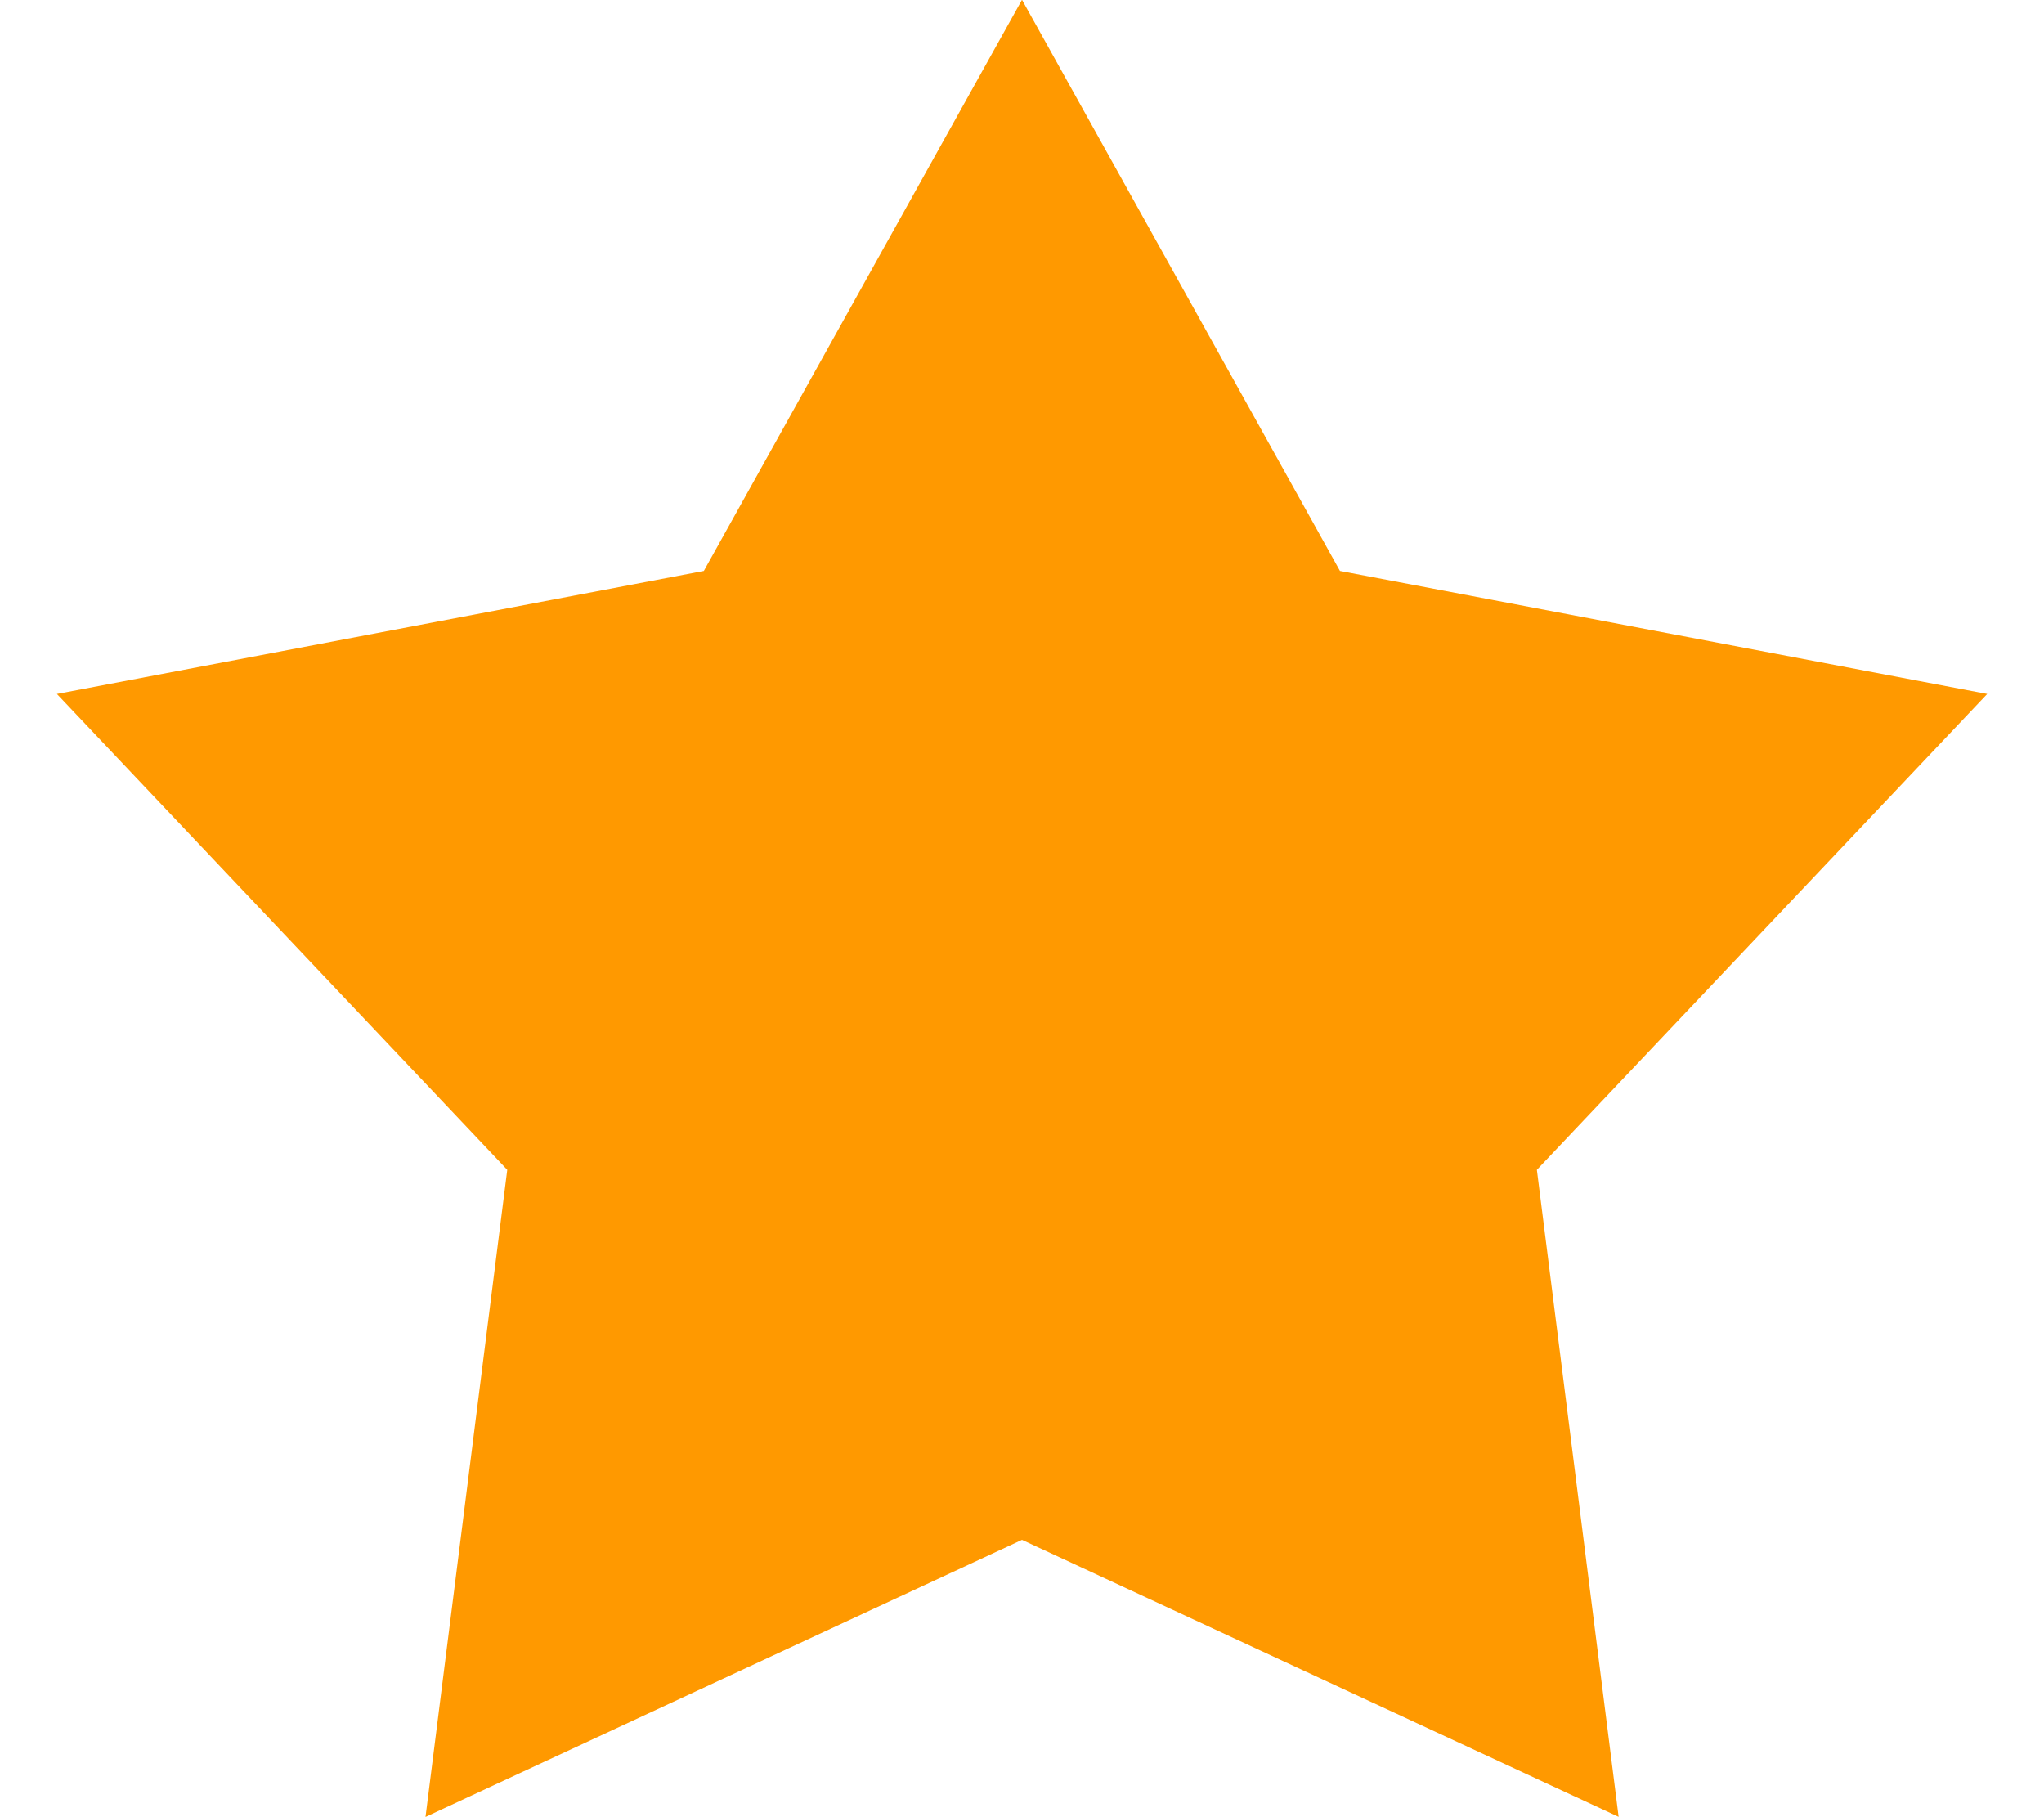 <svg xmlns="http://www.w3.org/2000/svg" width="18" height="16" fill="none"><path fill="#F90" fill-rule="evenodd" d="M9-.002 11.8 5.027 17.5 6.11l-3.966 4.19.72 5.697L9 13.558l-5.253 2.44.72-5.698L.501 6.11l5.697-1.083z" clip-rule="evenodd"/></svg>